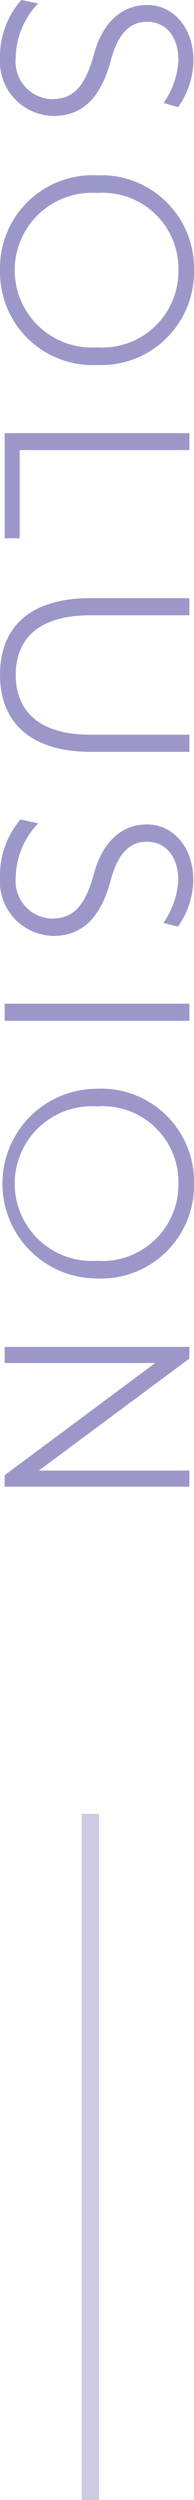 <svg xmlns="http://www.w3.org/2000/svg" width="11.34" height="145.74" viewBox="0 0 11.34 145.74"><defs><style>.cls-1{fill:none;stroke:#cdcbe4;stroke-miterlimit:10;stroke-width:1.01px;}.cls-2{fill:#9b98c9;}</style></defs><g id="レイヤー_2" data-name="レイヤー 2"><g id="top"><line class="cls-1" x1="5.28" y1="145.74" x2="5.28" y2="105.74"/><path class="cls-2" d="M2.23.2A4.66,4.66,0,0,0,.92,3.37,2.19,2.19,0,0,0,3,5.78c1.2,0,1.94-.59,2.5-2.65C6,1.3,7.13.29,8.61.29s2.7,1.28,2.7,3.26a4.85,4.85,0,0,1-.9,2.7L9.56,6a4.8,4.8,0,0,0,.87-2.48c0-1.41-.76-2.25-1.82-2.25-.89,0-1.66.5-2.13,2.25-.56,2.1-1.6,3.24-3.35,3.24A3.18,3.18,0,0,1,0,3.37,5,5,0,0,1,1.24,0Z"/><path class="cls-2" d="M11.34,15.75a5.43,5.43,0,0,1-5.67,5.53A5.42,5.42,0,0,1,0,15.75a5.41,5.41,0,0,1,5.67-5.53A5.42,5.42,0,0,1,11.34,15.75Zm-.91,0a4.43,4.43,0,0,0-4.76-4.5,4.51,4.51,0,1,0,0,9A4.45,4.45,0,0,0,10.43,15.75Z"/><path class="cls-2" d="M11.07,26.24H1.15v5.14H.27V25.25h10.8Z"/><path class="cls-2" d="M11.07,34.87v1H5.26c-3,0-4.34,1.38-4.34,3.47s1.35,3.49,4.34,3.49h5.81v1H5.28C1.64,43.81,0,42,0,39.33s1.64-4.46,5.28-4.46Z"/><path class="cls-2" d="M2.23,48A4.66,4.66,0,0,0,.92,51.14,2.19,2.19,0,0,0,3,53.55c1.2,0,1.94-.59,2.5-2.65.5-1.83,1.62-2.84,3.1-2.84s2.7,1.28,2.7,3.26a4.85,4.85,0,0,1-.9,2.7l-.85-.22a4.8,4.8,0,0,0,.87-2.48c0-1.41-.76-2.25-1.82-2.25-.89,0-1.66.5-2.13,2.25-.56,2.1-1.6,3.24-3.35,3.24A3.18,3.18,0,0,1,0,51.14a5,5,0,0,1,1.2-3.37Z"/><path class="cls-2" d="M11.07,59.51H.27v-1h10.8Z"/><path class="cls-2" d="M11.34,69a5.43,5.43,0,0,1-5.67,5.53,5.53,5.53,0,1,1,0-11.06A5.42,5.42,0,0,1,11.34,69Zm-.91,0a4.43,4.43,0,0,0-4.76-4.5,4.51,4.51,0,1,0,0,9A4.45,4.45,0,0,0,10.43,69Z"/><path class="cls-2" d="M11.07,79.2l-8.8,6.53h8.8v.94H.27V86l8.8-6.54H.27v-.94h10.8Z"/></g></g></svg>